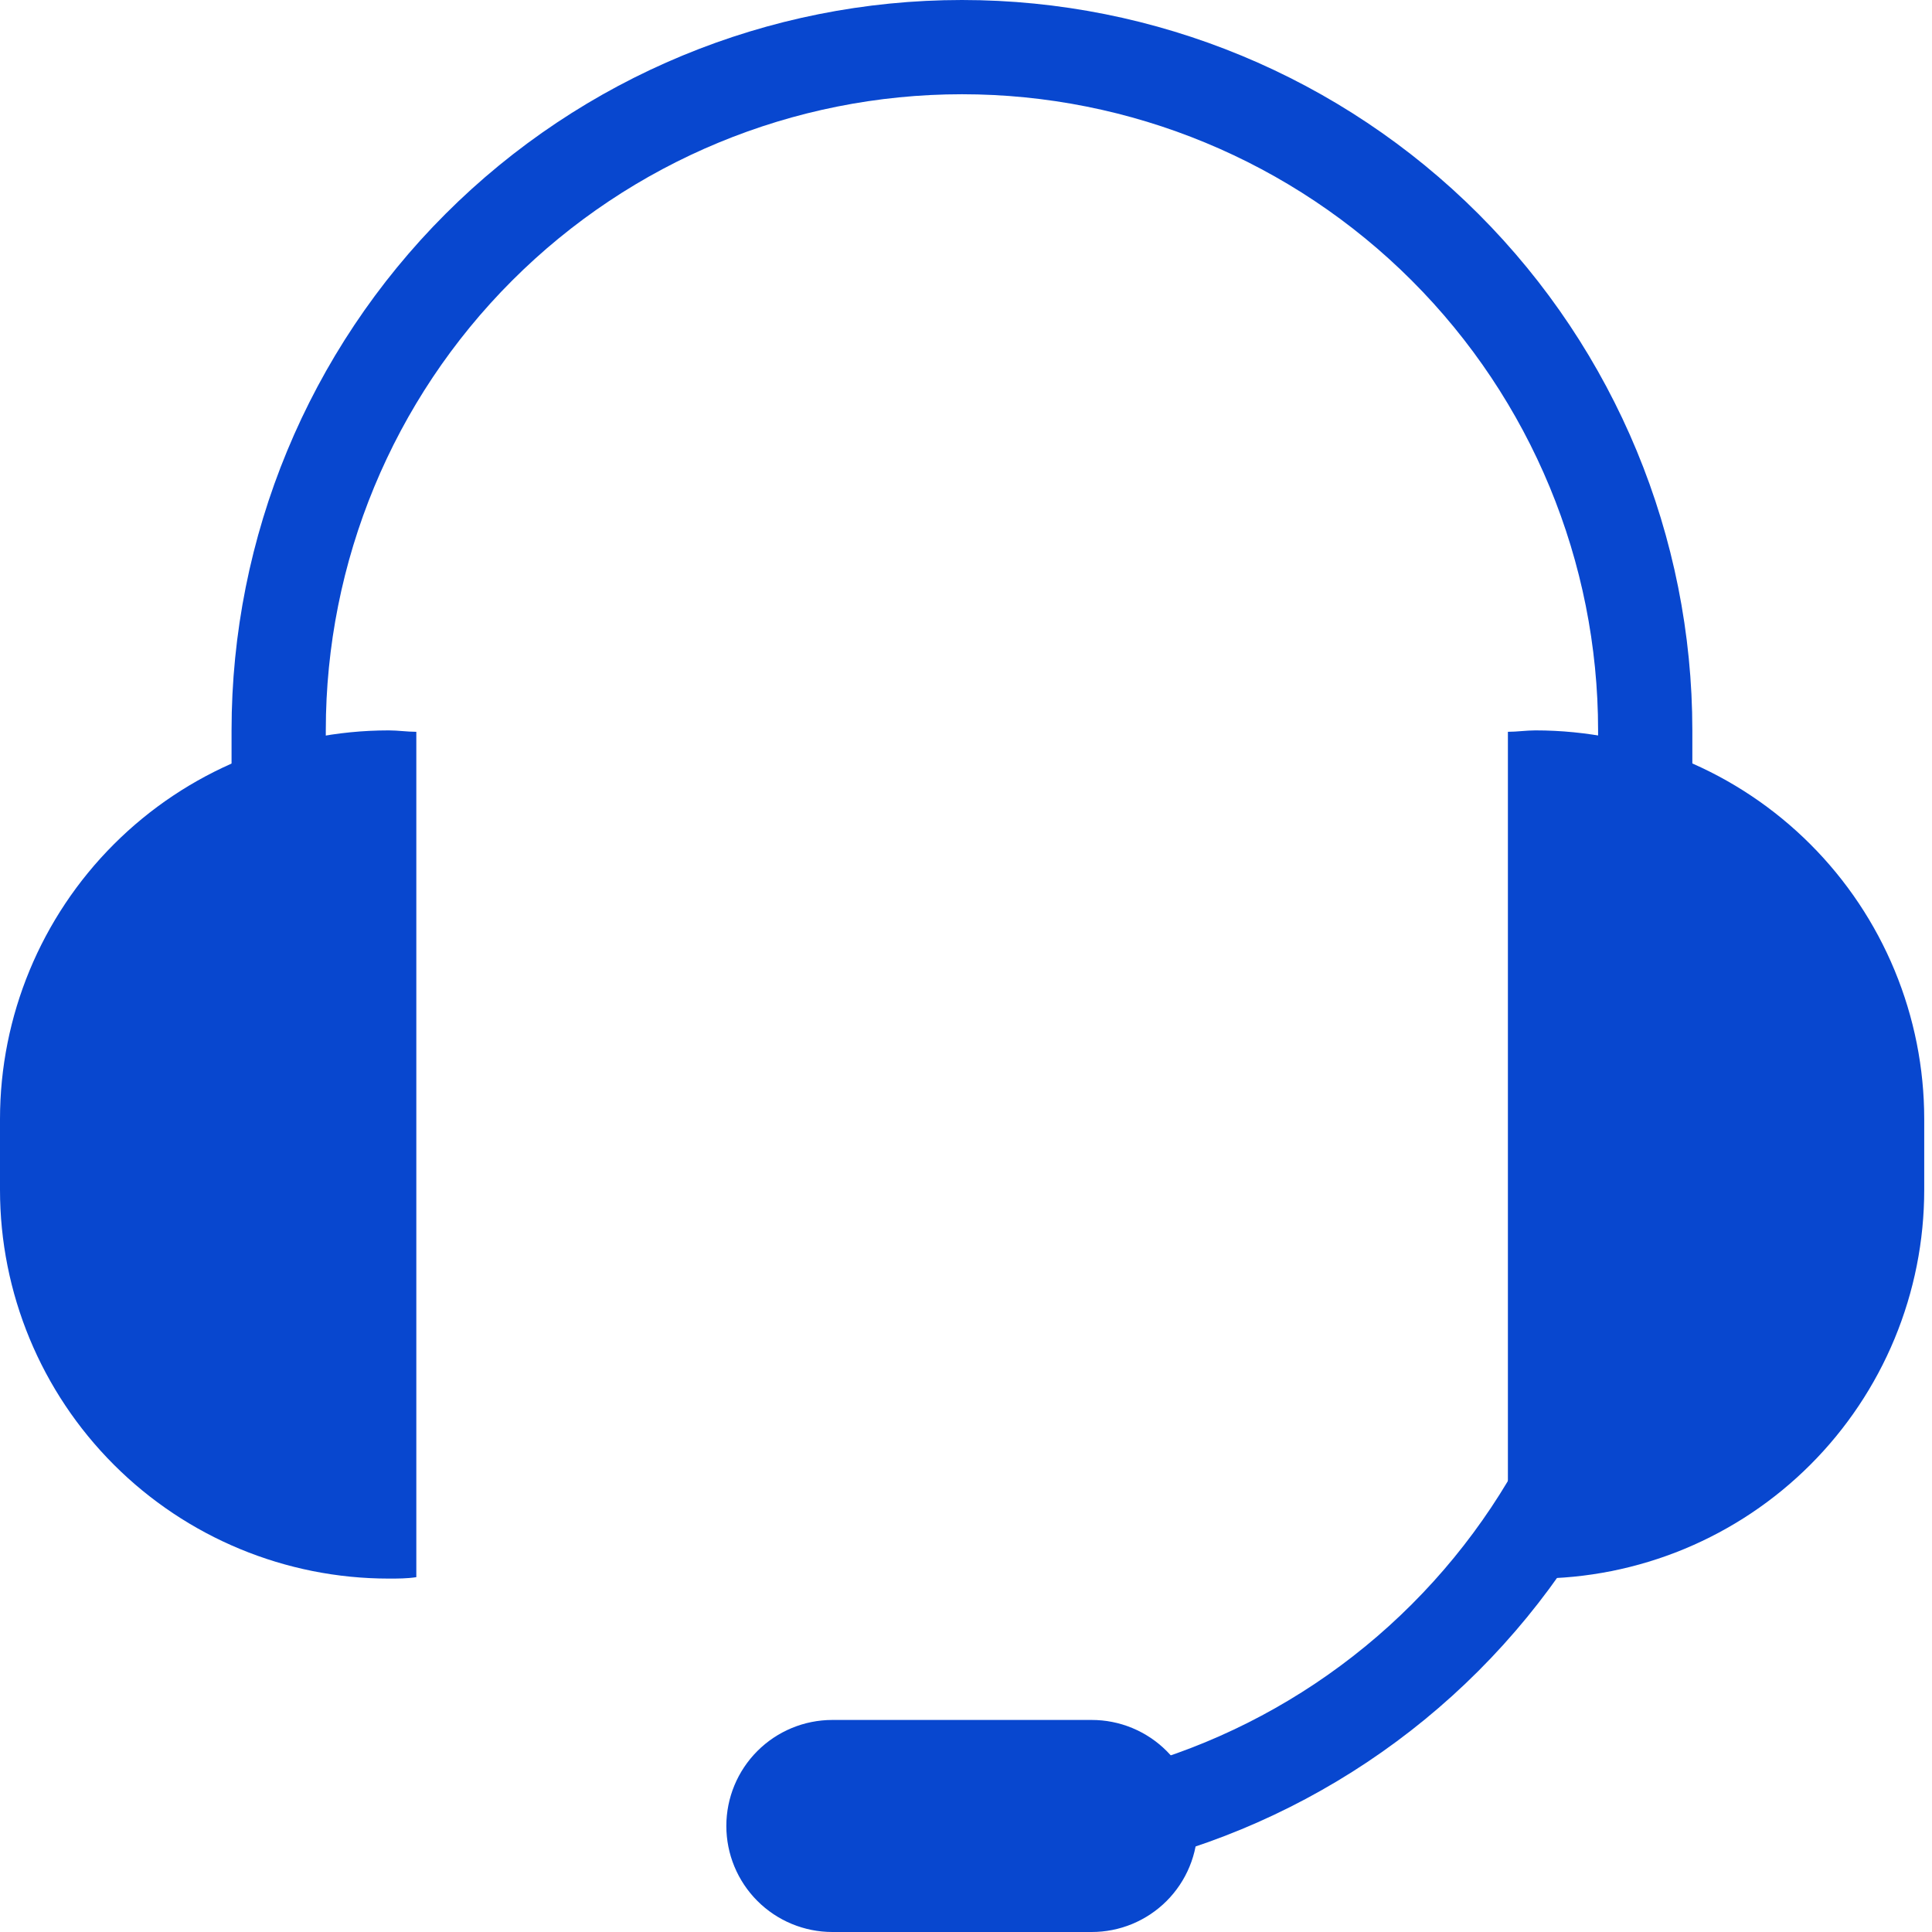 <?xml version="1.0" encoding="UTF-8"?> <svg xmlns="http://www.w3.org/2000/svg" width="82" height="82" viewBox="0 0 82 82" fill="none"> <g clip-path="url(#clip0_755_706)"> <path d="M11.828 49V31C11.828 23.309 14.883 15.932 20.322 10.494C25.761 5.055 33.137 2 40.828 2C48.519 2 55.896 5.055 61.334 10.494C66.773 15.932 69.828 23.309 69.828 31V49C69.828 56.691 66.773 64.067 61.334 69.506C55.896 74.945 48.519 78 40.828 78" stroke="#0847CF" stroke-width="4" stroke-miterlimit="10"></path> <path d="M17.67 31.06C17.28 31.06 16.89 31 16.5 31C12.124 31 7.927 32.738 4.833 35.833C1.738 38.927 0 43.124 0 47.5L0 50.5C0 54.876 1.738 59.073 4.833 62.167C7.927 65.262 12.124 67 16.5 67C16.89 67 17.28 67 17.67 66.94V31.06Z" fill="#0847CF"></path> <path d="M64 31.06C64.39 31.06 64.77 31 65.17 31C67.337 31 69.482 31.427 71.484 32.256C73.486 33.085 75.305 34.301 76.837 35.833C78.369 37.365 79.585 39.184 80.414 41.186C81.243 43.188 81.67 45.333 81.67 47.5V50.5C81.67 52.667 81.243 54.812 80.414 56.814C79.585 58.816 78.369 60.635 76.837 62.167C75.305 63.699 73.486 64.915 71.484 65.744C69.482 66.573 67.337 67 65.17 67C64.77 67 64.39 67 64 66.94V31.06Z" fill="#0847CF"></path> <path d="M50.828 77.5C50.829 78.091 50.714 78.677 50.488 79.224C50.263 79.77 49.931 80.267 49.513 80.685C49.095 81.103 48.598 81.434 48.052 81.66C47.505 81.886 46.919 82.001 46.328 82H35.328C34.135 82 32.99 81.526 32.146 80.682C31.302 79.838 30.828 78.694 30.828 77.5C30.828 76.306 31.302 75.162 32.146 74.318C32.99 73.474 34.135 73 35.328 73H46.328C46.919 72.999 47.505 73.114 48.052 73.34C48.598 73.566 49.095 73.897 49.513 74.315C49.931 74.733 50.263 75.23 50.488 75.776C50.714 76.323 50.829 76.909 50.828 77.5Z" fill="#0847CF"></path> </g> <defs> <clipPath id="clip0_755_706"> <rect width="81.67" height="82" fill="white"></rect> </clipPath> </defs> </svg> 